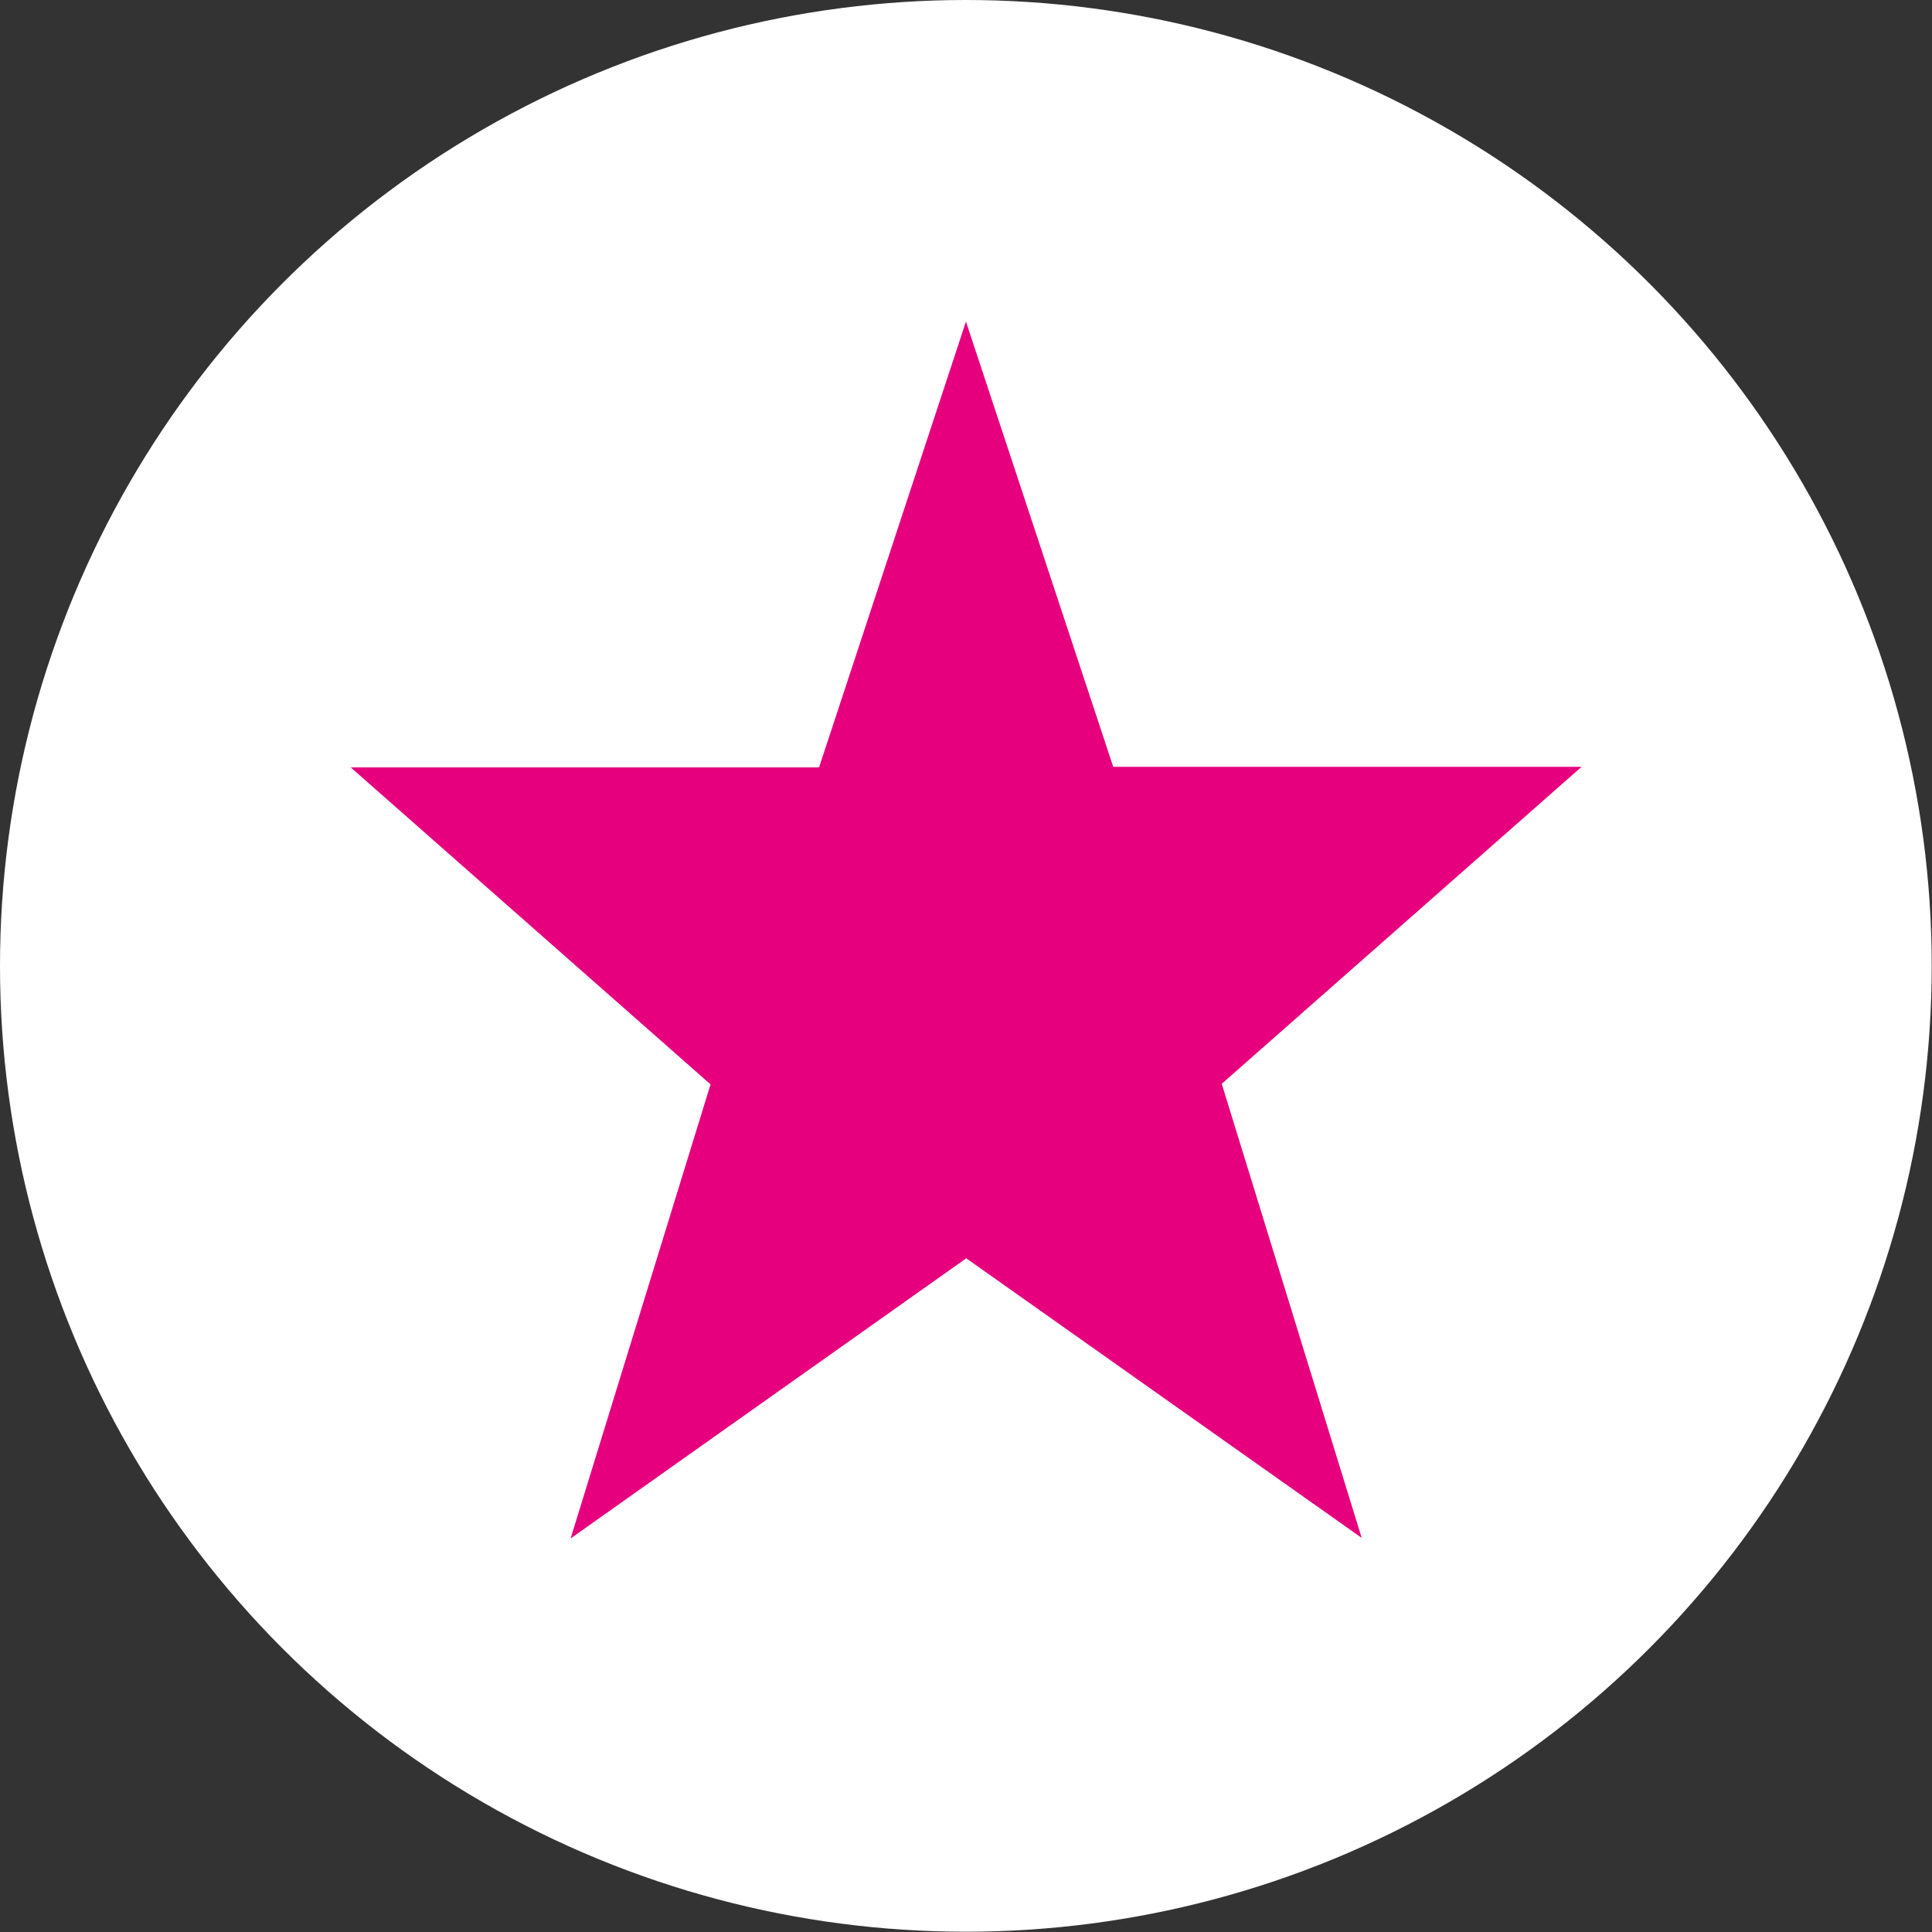 <?xml version="1.0" encoding="utf-8"?>
<!-- Generator: Adobe Illustrator 25.0.0, SVG Export Plug-In . SVG Version: 6.00 Build 0)  -->
<svg version="1.1" id="Layer_1" xmlns="http://www.w3.org/2000/svg" xmlns:xlink="http://www.w3.org/1999/xlink" x="0px" y="0px"
	 viewBox="0 0 676.5 676.5" style="enable-background:new 0 0 676.5 676.5;" xml:space="preserve">
<rect x="0" y="0" width="676.5" height="676.5" fill="#333333" stroke="none"/>
<style type="text/css">
	.st0{fill:#FFFFFF;}
	.st1{fill:#E6007E;}
</style>
<circle class="st0" cx="338.2" cy="338.2" r="338.2"/>
<polygon class="st1" points="427.8,379.5 476.8,538.5 338.2,440.5 338.2,440.7 199.8,538.7 248.8,379.7 122.8,268.7 286.8,268.7 
	338.2,112.7 338.2,112.5 389.8,268.5 553.8,268.5 "/>
</svg>
